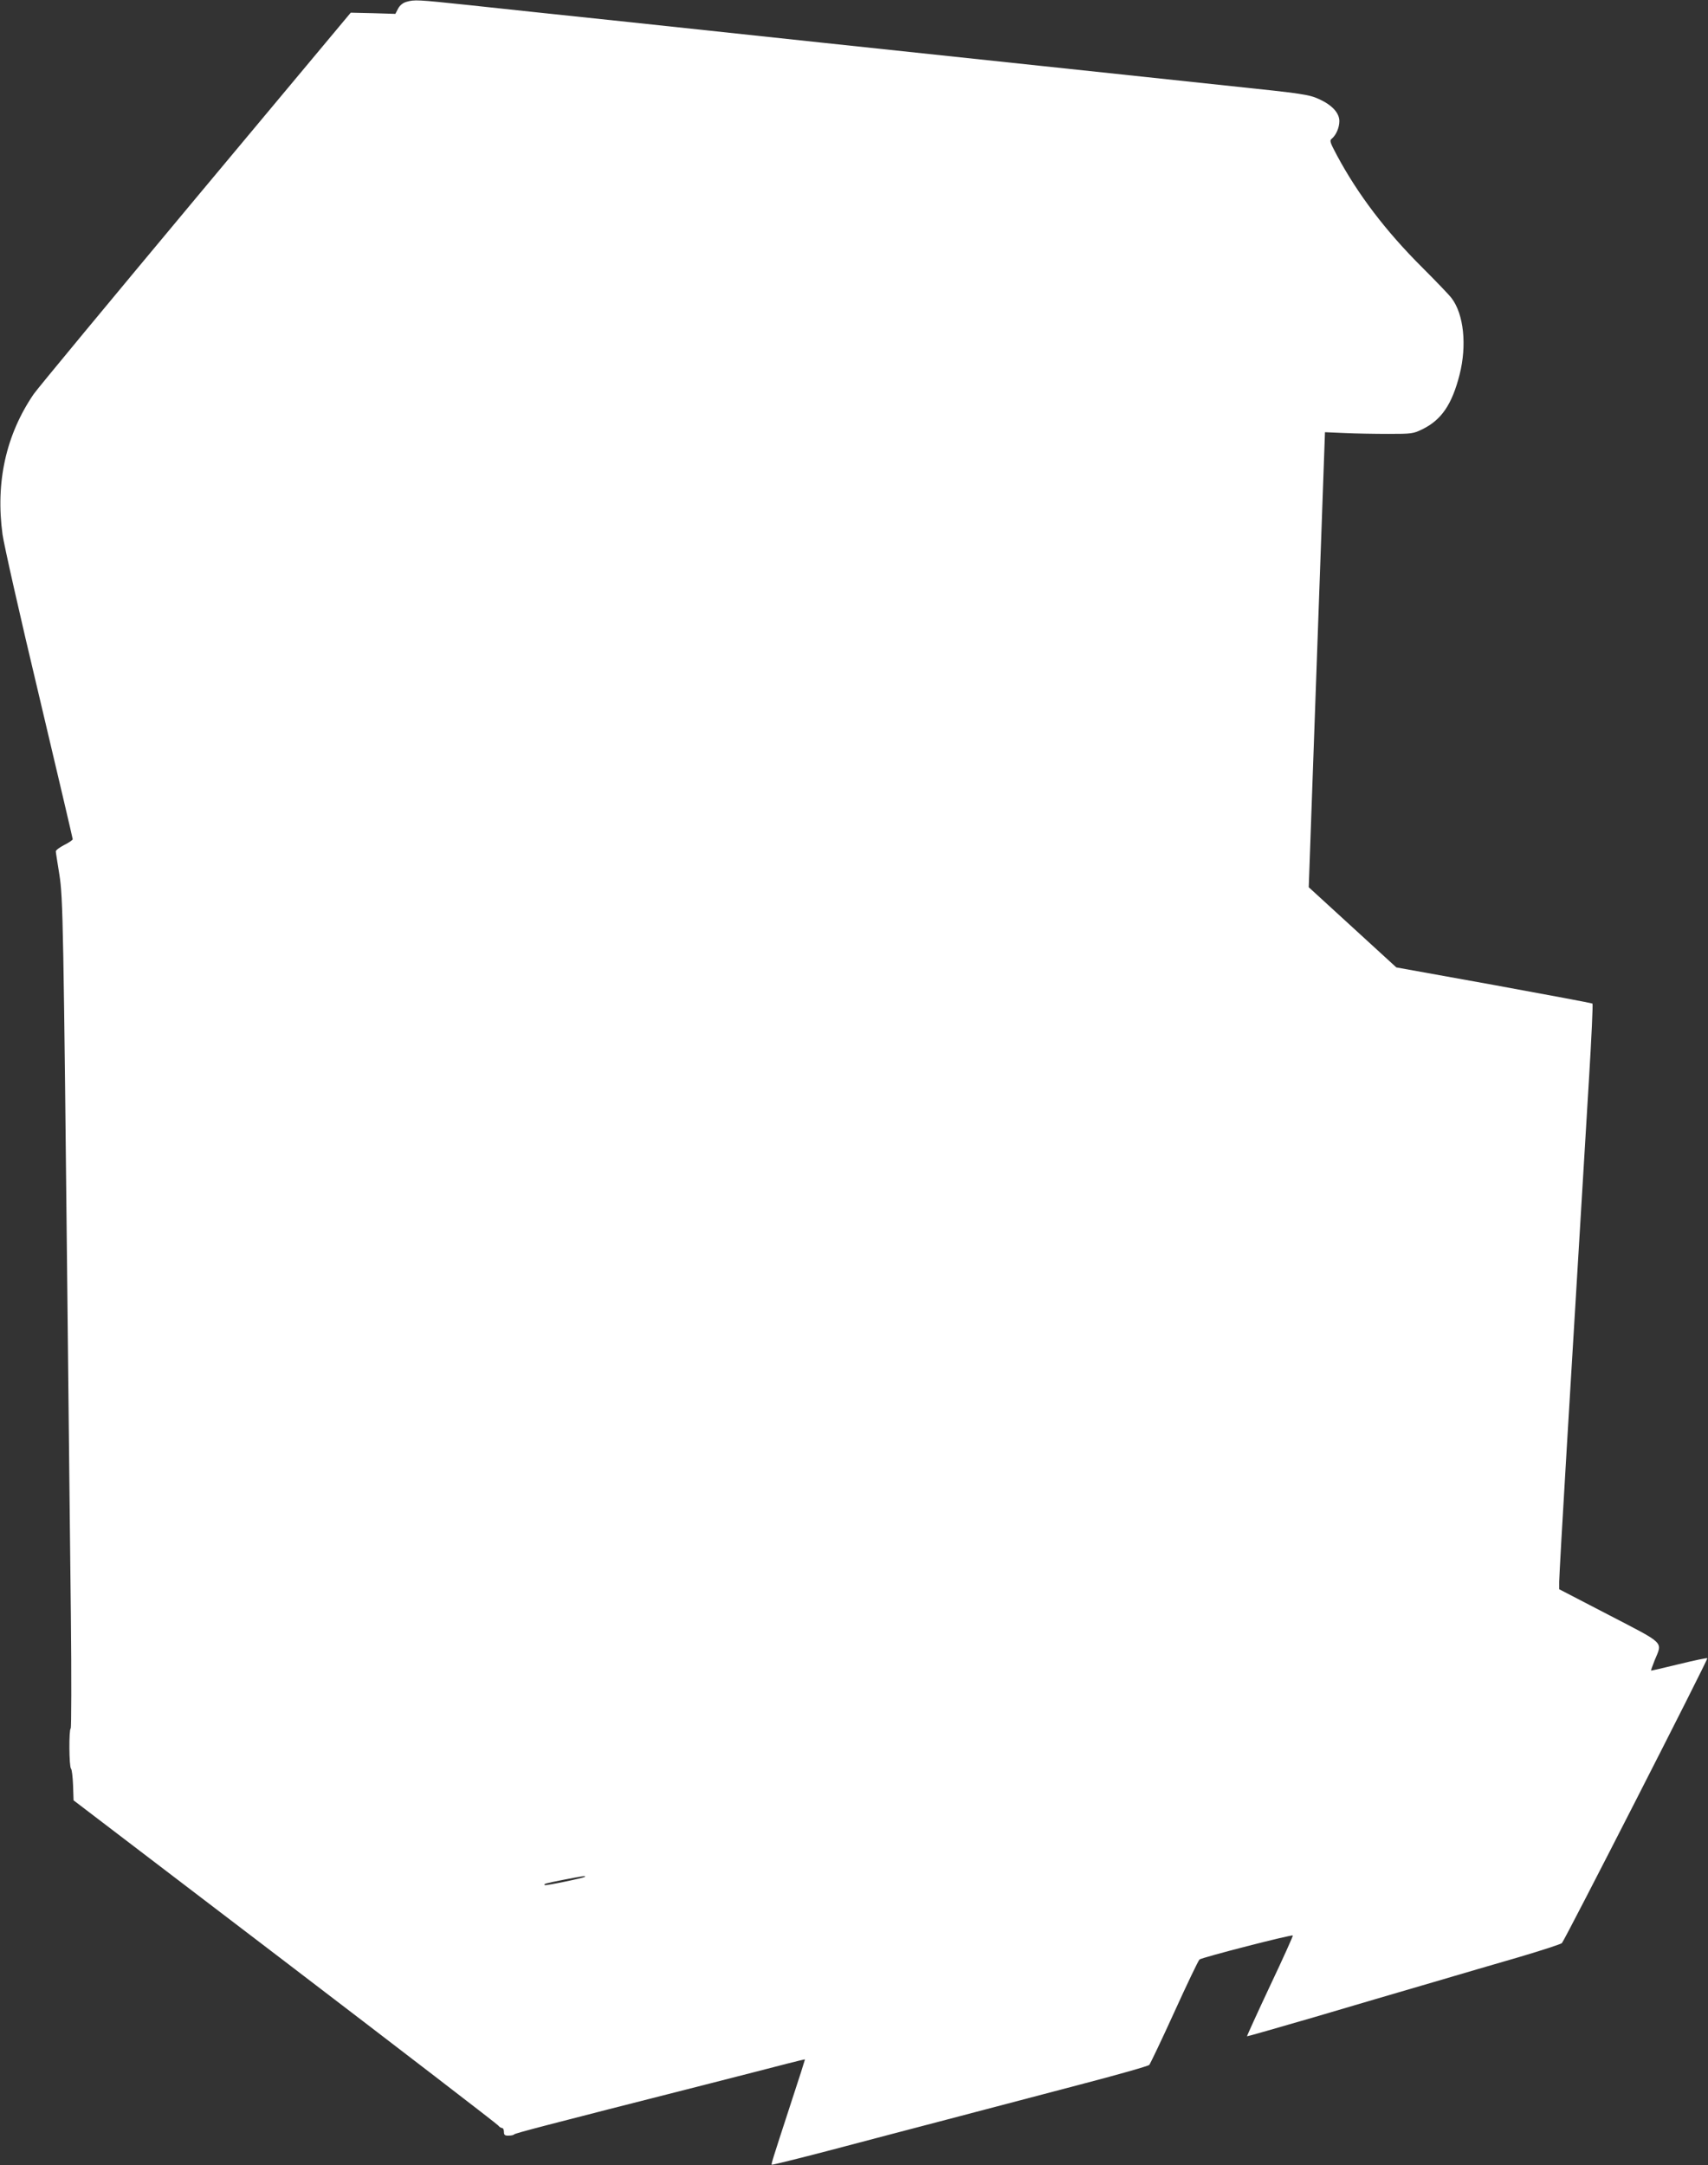 <?xml version="1.0" standalone="no"?>
<!DOCTYPE svg PUBLIC "-//W3C//DTD SVG 20010904//EN"
 "http://www.w3.org/TR/2001/REC-SVG-20010904/DTD/svg10.dtd">
<svg version="1.0" xmlns="http://www.w3.org/2000/svg"
 width="1010pt" height="1280pt" viewBox="0 0 1010 1280"
 preserveAspectRatio="xMidYMid meet">
<rect x="0" y="0" width="1010" height="1280" fill="#333333" stroke="none"/>
<g transform="translate(0,1280) scale(0.1,-0.1)"
fill="#ffffff" stroke="none">
<path d="M2403 12789 c-21 -6 -39 -21 -49 -40 l-16 -31 -132 4 -132 3 -918
-1099 c-504 -604 -935 -1124 -957 -1156 -164 -241 -226 -521 -184 -830 8 -58
104 -485 215 -949 110 -464 200 -848 200 -852 0 -5 -22 -20 -50 -34 -27 -14
-50 -31 -50 -38 0 -6 10 -68 21 -137 22 -138 24 -285 49 -2635 6 -594 15
-1379 19 -1745 4 -366 3 -666 -1 -668 -11 -5 -10 -226 2 -238 5 -5 10 -49 12
-98 l3 -89 1250 -953 c688 -525 1255 -961 1261 -969 6 -8 16 -15 23 -15 6 0
11 -10 11 -23 0 -18 5 -23 28 -22 15 0 29 3 32 7 6 7 150 45 1165 303 187 48
388 99 448 115 59 15 107 27 107 25 0 -2 -36 -116 -81 -252 -119 -365 -119
-366 -115 -370 2 -2 152 35 332 82 181 48 498 131 704 185 206 54 557 146 780
205 223 58 410 111 416 118 6 7 73 147 148 312 75 165 142 305 149 311 13 12
546 149 552 142 2 -2 -58 -136 -135 -298 -76 -162 -137 -296 -136 -298 2 -1
180 50 397 113 217 64 525 155 684 201 160 47 398 117 530 155 132 39 245 76
251 82 18 19 866 1679 860 1684 -3 3 -78 -13 -168 -35 -90 -22 -164 -39 -165
-38 -1 1 9 29 22 62 46 111 65 92 -270 266 l-295 153 0 44 c0 23 20 381 45
795 42 695 58 958 131 2174 15 243 24 445 21 449 -3 3 -266 52 -583 110 l-577
104 -212 194 c-116 106 -233 213 -259 237 l-47 43 48 1345 48 1345 115 -5 c63
-3 180 -5 260 -5 138 0 148 1 202 28 112 55 174 146 219 322 44 174 25 357
-47 452 -14 19 -92 100 -173 181 -216 215 -381 432 -505 663 -41 77 -45 88
-31 99 26 21 45 66 45 104 0 49 -44 96 -122 131 -58 26 -95 32 -518 76 -250
27 -754 80 -1120 119 -966 102 -1696 180 -2445 260 -363 38 -788 83 -944 100
-305 32 -319 33 -368 19z m1056 -11084 c-7 -7 -233 -54 -238 -49 -8 7 2 10
109 31 113 22 136 26 129 18z"/>
</g>
</svg>
